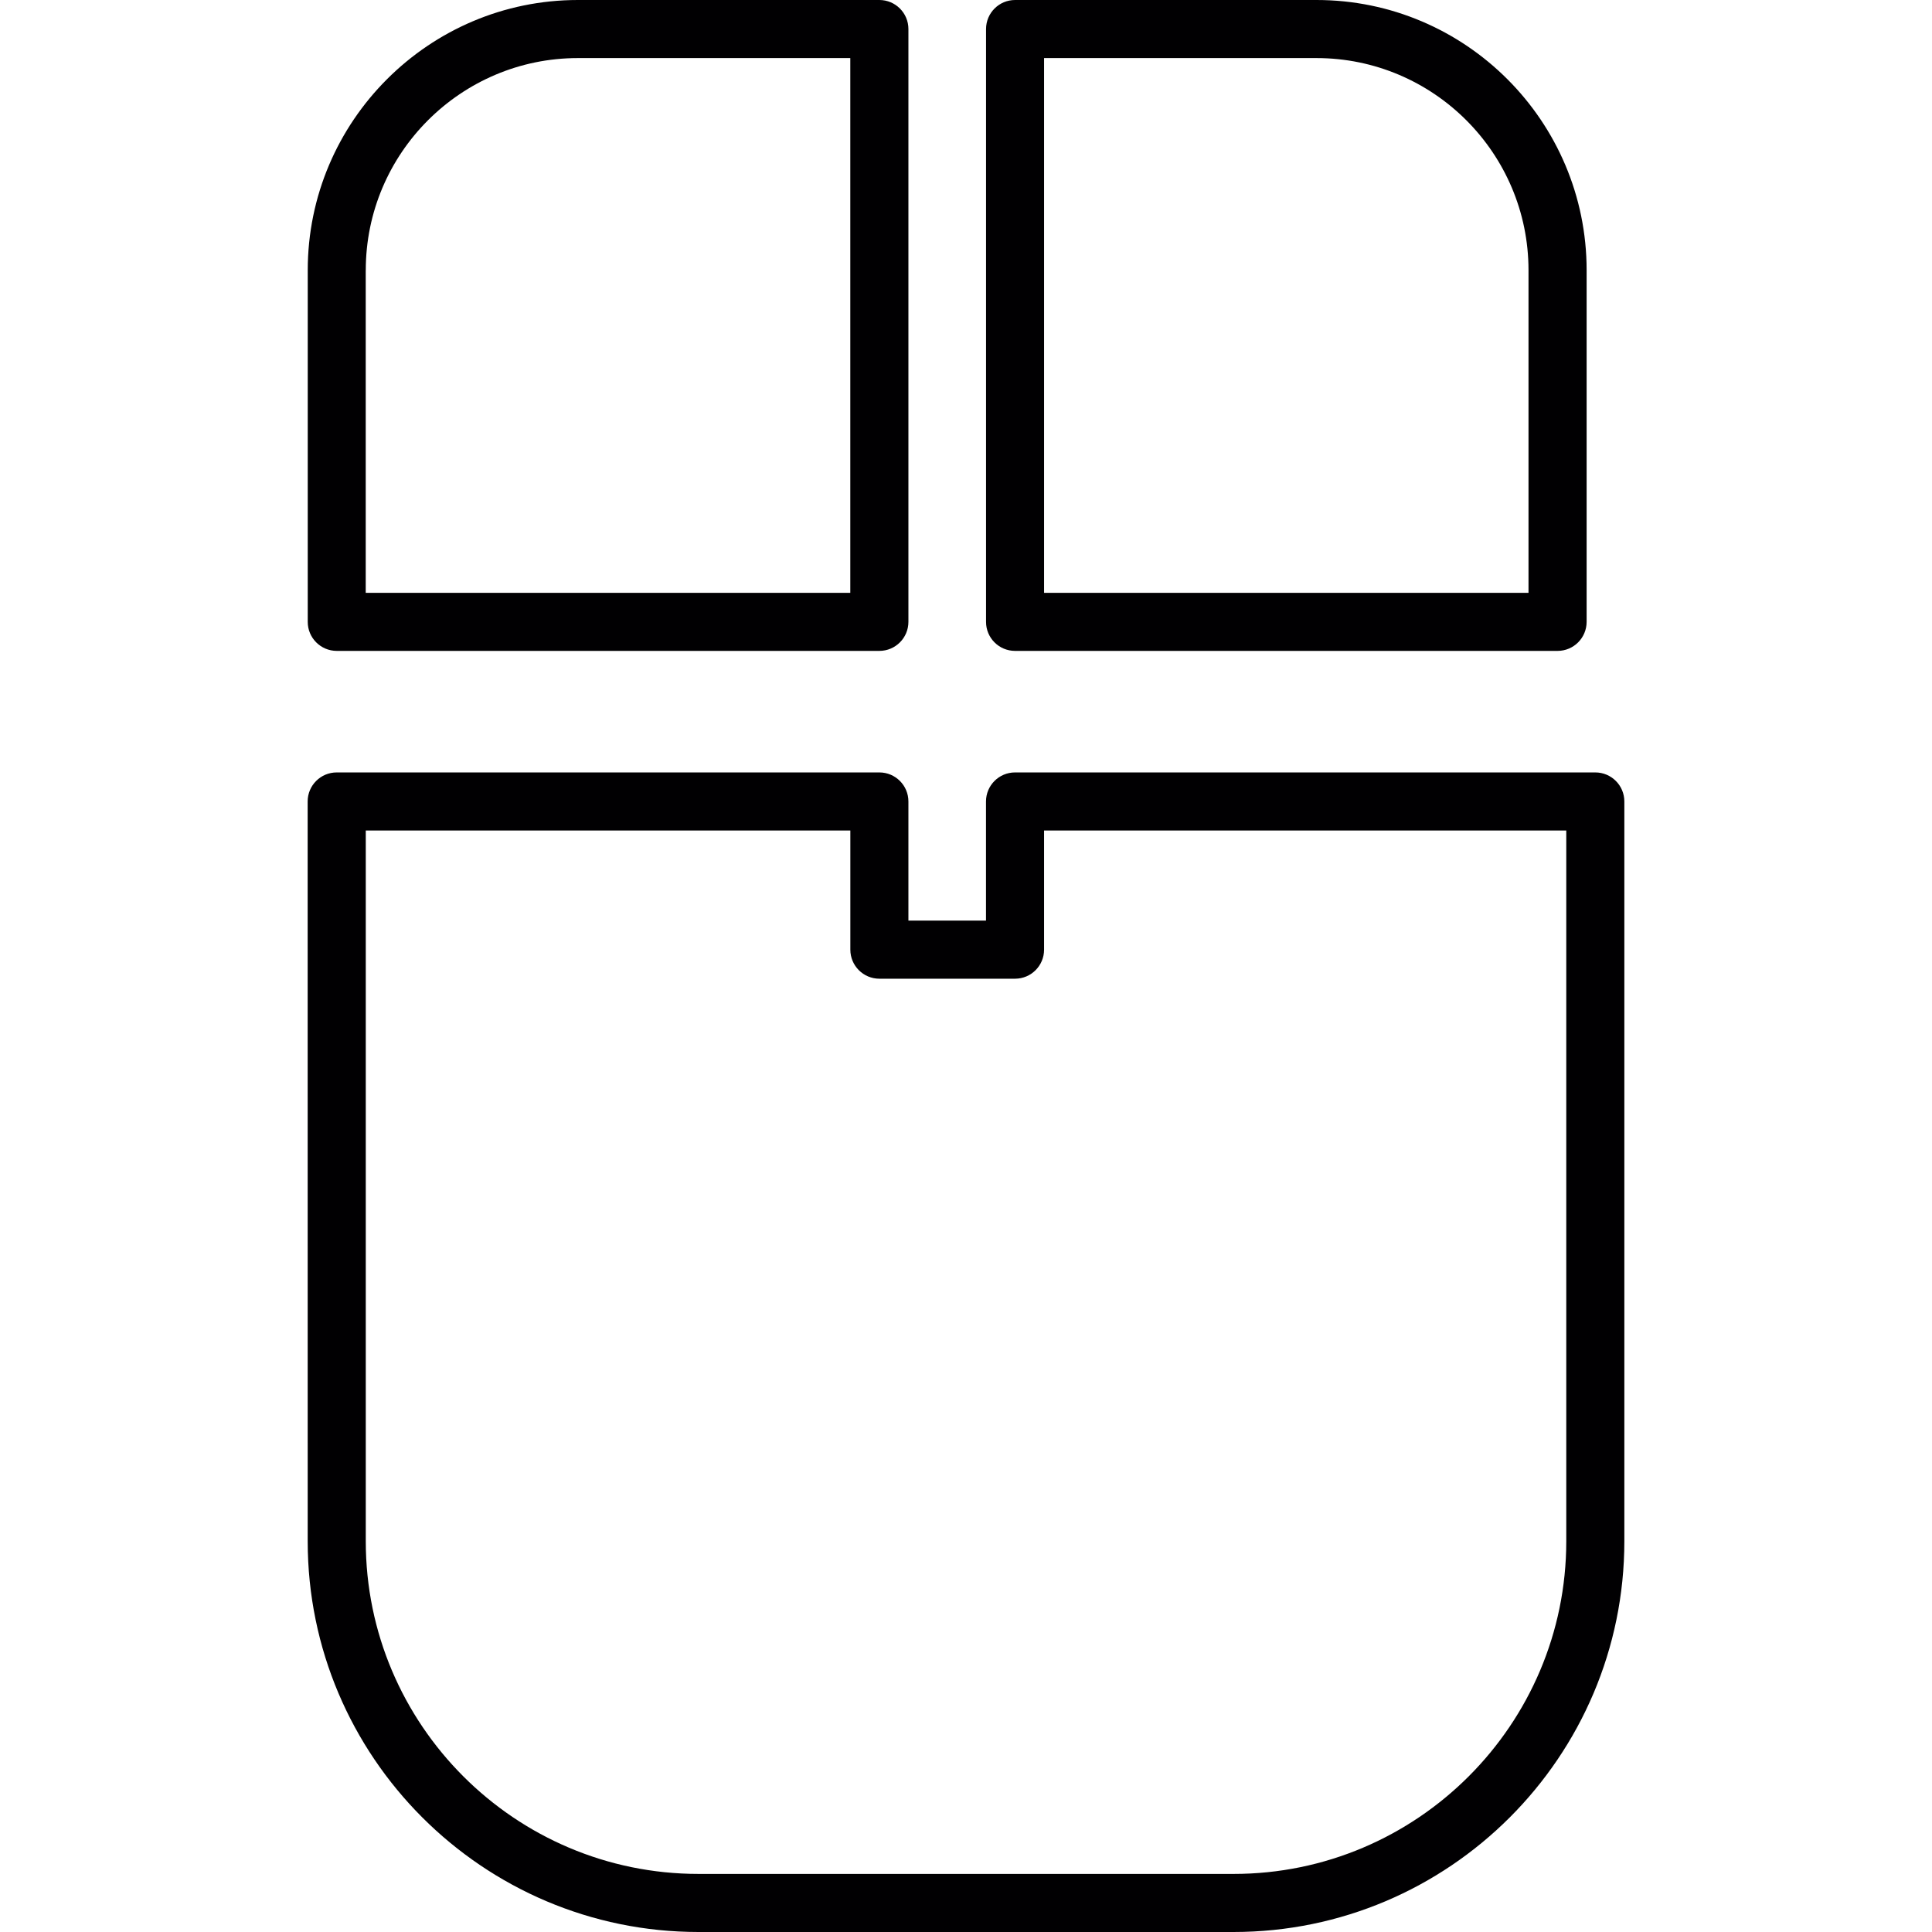 <?xml version="1.0" encoding="iso-8859-1"?>
<!-- Uploaded to: SVG Repo, www.svgrepo.com, Generator: SVG Repo Mixer Tools -->
<svg height="800px" width="800px" version="1.1" id="Capa_1" xmlns="http://www.w3.org/2000/svg" xmlns:xlink="http://www.w3.org/1999/xlink" 
	 viewBox="0 0 41.585 41.585" xml:space="preserve">
<g>
	<path style="fill:#010002;" d="M21.848,14.01h11.678c0.345,0,0.625-0.28,0.625-0.625V5.816C34.151,2.609,31.543,0,28.337,0h-6.488
		c-0.345,0-0.625,0.28-0.625,0.625v12.76C21.223,13.73,21.503,14.01,21.848,14.01z M22.473,1.25h5.863
		c2.517,0,4.564,2.048,4.564,4.566v6.944H22.473V1.25z"/>
	<path style="fill:#010002;" d="M7.248,14.01h11.68c0.345,0,0.625-0.28,0.625-0.625V0.625C19.553,0.28,19.273,0,18.928,0H12.44
		C9.233,0,6.624,2.609,6.624,5.816v7.569C6.623,13.73,6.904,14.01,7.248,14.01z M7.873,5.816c0-2.518,2.049-4.566,4.566-4.566h5.863
		v11.51H7.872V5.816H7.873z"/>
	<path style="fill:#010002;" d="M6.623,33.174c0,4.638,3.773,8.411,8.412,8.411h11.516c4.639,0,8.412-3.773,8.412-8.411V17.251
		c0-0.345-0.28-0.625-0.625-0.625h-12.49c-0.345,0-0.625,0.28-0.625,0.625v2.565h-1.67v-2.565c0-0.345-0.28-0.625-0.625-0.625H7.247
		c-0.345,0-0.625,0.28-0.625,0.625C6.622,17.251,6.622,33.174,6.623,33.174z M7.873,17.876h10.43v2.565
		c0,0.345,0.28,0.625,0.625,0.625h2.92c0.345,0,0.625-0.28,0.625-0.625v-2.565h11.24v15.298c0,3.948-3.213,7.161-7.162,7.161H15.035
		c-3.949,0-7.162-3.212-7.162-7.161V17.876z"/>
</g>
</svg>